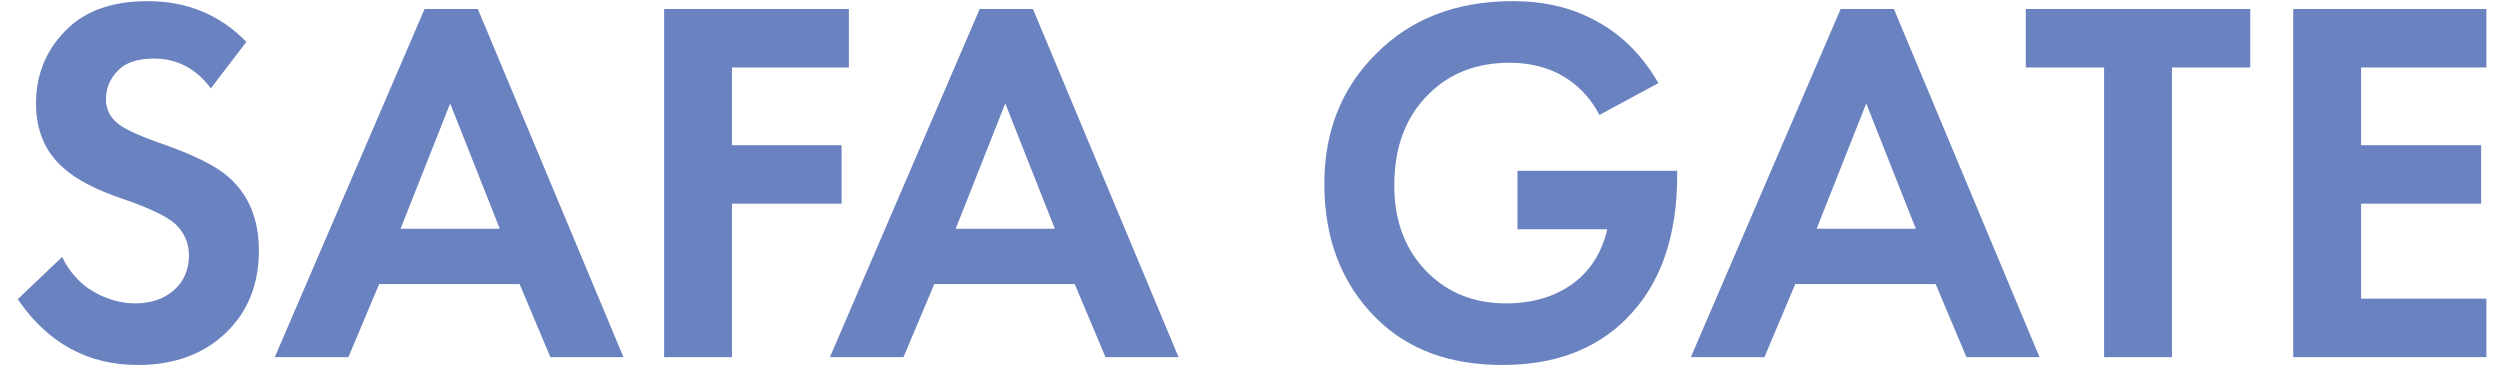<svg width="91" height="14" viewBox="0 0 91 14" fill="none" xmlns="http://www.w3.org/2000/svg">
<path d="M8.968 1.524L7.676 3.215C7.131 2.493 6.441 2.132 5.605 2.132C4.997 2.132 4.554 2.284 4.275 2.588C3.996 2.879 3.857 3.221 3.857 3.614C3.857 3.956 3.99 4.241 4.256 4.469C4.459 4.659 4.965 4.9 5.776 5.191C7.03 5.622 7.885 6.046 8.341 6.464C9.063 7.11 9.424 7.997 9.424 9.124C9.424 10.365 9.012 11.372 8.189 12.145C7.378 12.905 6.321 13.285 5.016 13.285C3.192 13.285 1.735 12.487 0.646 10.891L2.261 9.352C2.54 9.922 2.926 10.346 3.42 10.625C3.914 10.904 4.414 11.043 4.921 11.043C5.491 11.043 5.96 10.885 6.327 10.568C6.694 10.239 6.878 9.814 6.878 9.295C6.878 8.852 6.713 8.472 6.384 8.155C6.08 7.876 5.428 7.566 4.427 7.224C3.49 6.907 2.787 6.54 2.318 6.122C1.647 5.539 1.311 4.754 1.311 3.766C1.311 2.74 1.659 1.866 2.356 1.144C3.053 0.409 4.06 0.042 5.377 0.042C6.808 0.042 8.005 0.536 8.968 1.524ZM20.034 13L18.913 10.34H13.802L12.681 13H10.002L15.455 0.327H17.393L22.694 13H20.034ZM14.581 8.326H18.191L16.386 3.766L14.581 8.326ZM30.899 0.327V2.455H26.643V5.286H30.634V7.414H26.643V13H24.174V0.327H30.899ZM40.24 13L39.119 10.34H34.008L32.887 13H30.208L35.661 0.327H37.599L42.9 13H40.24ZM34.787 8.326H38.397L36.592 3.766L34.787 8.326ZM55.236 8.345V6.217H61.05V6.369C61.05 8.636 60.429 10.384 59.188 11.613C58.074 12.728 56.572 13.285 54.685 13.285C52.76 13.285 51.227 12.715 50.087 11.575C48.833 10.321 48.206 8.693 48.206 6.692C48.206 4.792 48.827 3.221 50.068 1.98C51.335 0.688 53.001 0.042 55.065 0.042C56.18 0.042 57.155 0.264 57.991 0.707C58.967 1.201 59.758 1.974 60.366 3.025L58.219 4.184C57.877 3.525 57.383 3.025 56.737 2.683C56.205 2.417 55.61 2.284 54.951 2.284C53.761 2.284 52.785 2.658 52.025 3.405C51.176 4.228 50.752 5.343 50.752 6.749C50.752 8.079 51.17 9.149 52.006 9.96C52.754 10.682 53.691 11.043 54.818 11.043C55.806 11.043 56.636 10.79 57.307 10.283C57.915 9.814 58.314 9.168 58.504 8.345H55.236ZM71.579 13L70.458 10.34H65.347L64.226 13H61.547L67 0.327H68.938L74.239 13H71.579ZM66.126 8.326H69.736L67.931 3.766L66.126 8.326ZM81.909 2.455H79.059V13H76.589V2.455H73.739V0.327H81.909V2.455ZM90.504 0.327V2.455H85.944V5.286H90.314V7.414H85.944V10.872H90.504V13H83.474V0.327H90.504Z" fill="#6A82BF"/>
</svg>
